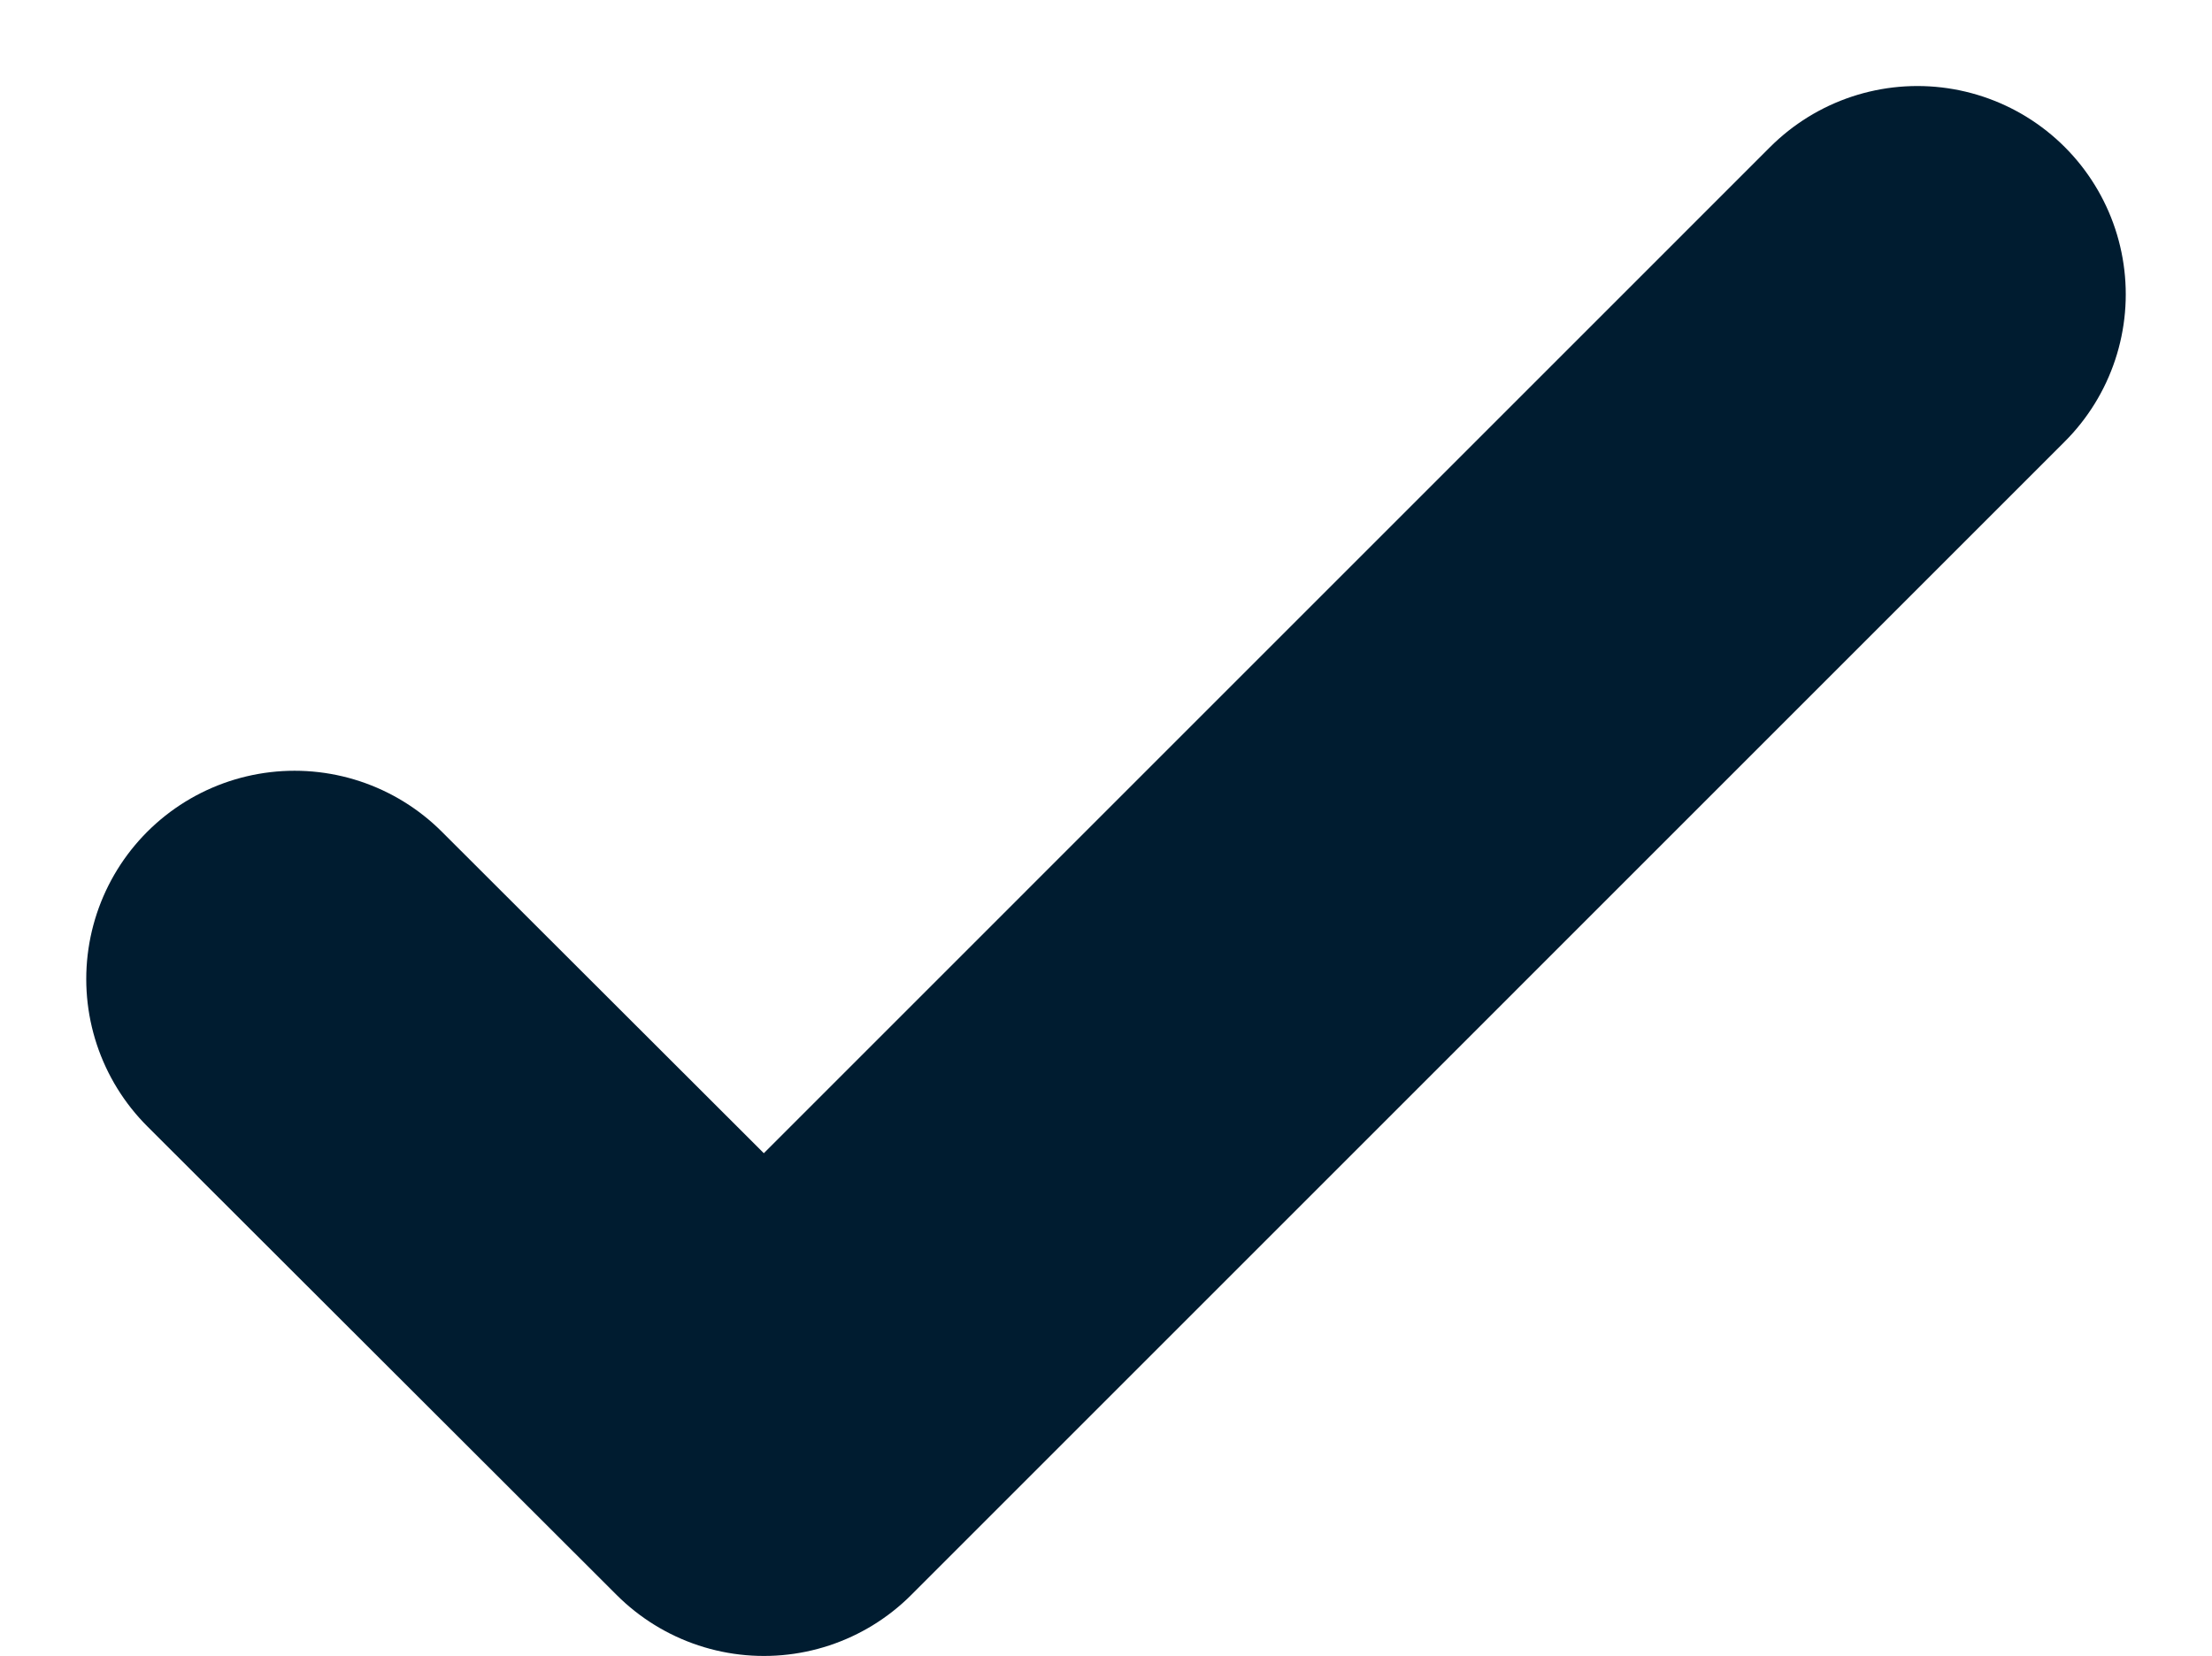 <svg xmlns="http://www.w3.org/2000/svg" width="21.236" height="15.903" viewBox="0 0 21.236 15.903">
  <path id="Pfad_983" data-name="Pfad 983" d="M-19755,4880.7l4.506,4.5,11.074-11.075" transform="translate(19757.828 -4871.299)" fill="none" stroke="#001c30" stroke-linecap="round" stroke-linejoin="round" stroke-width="4"/>
</svg>
